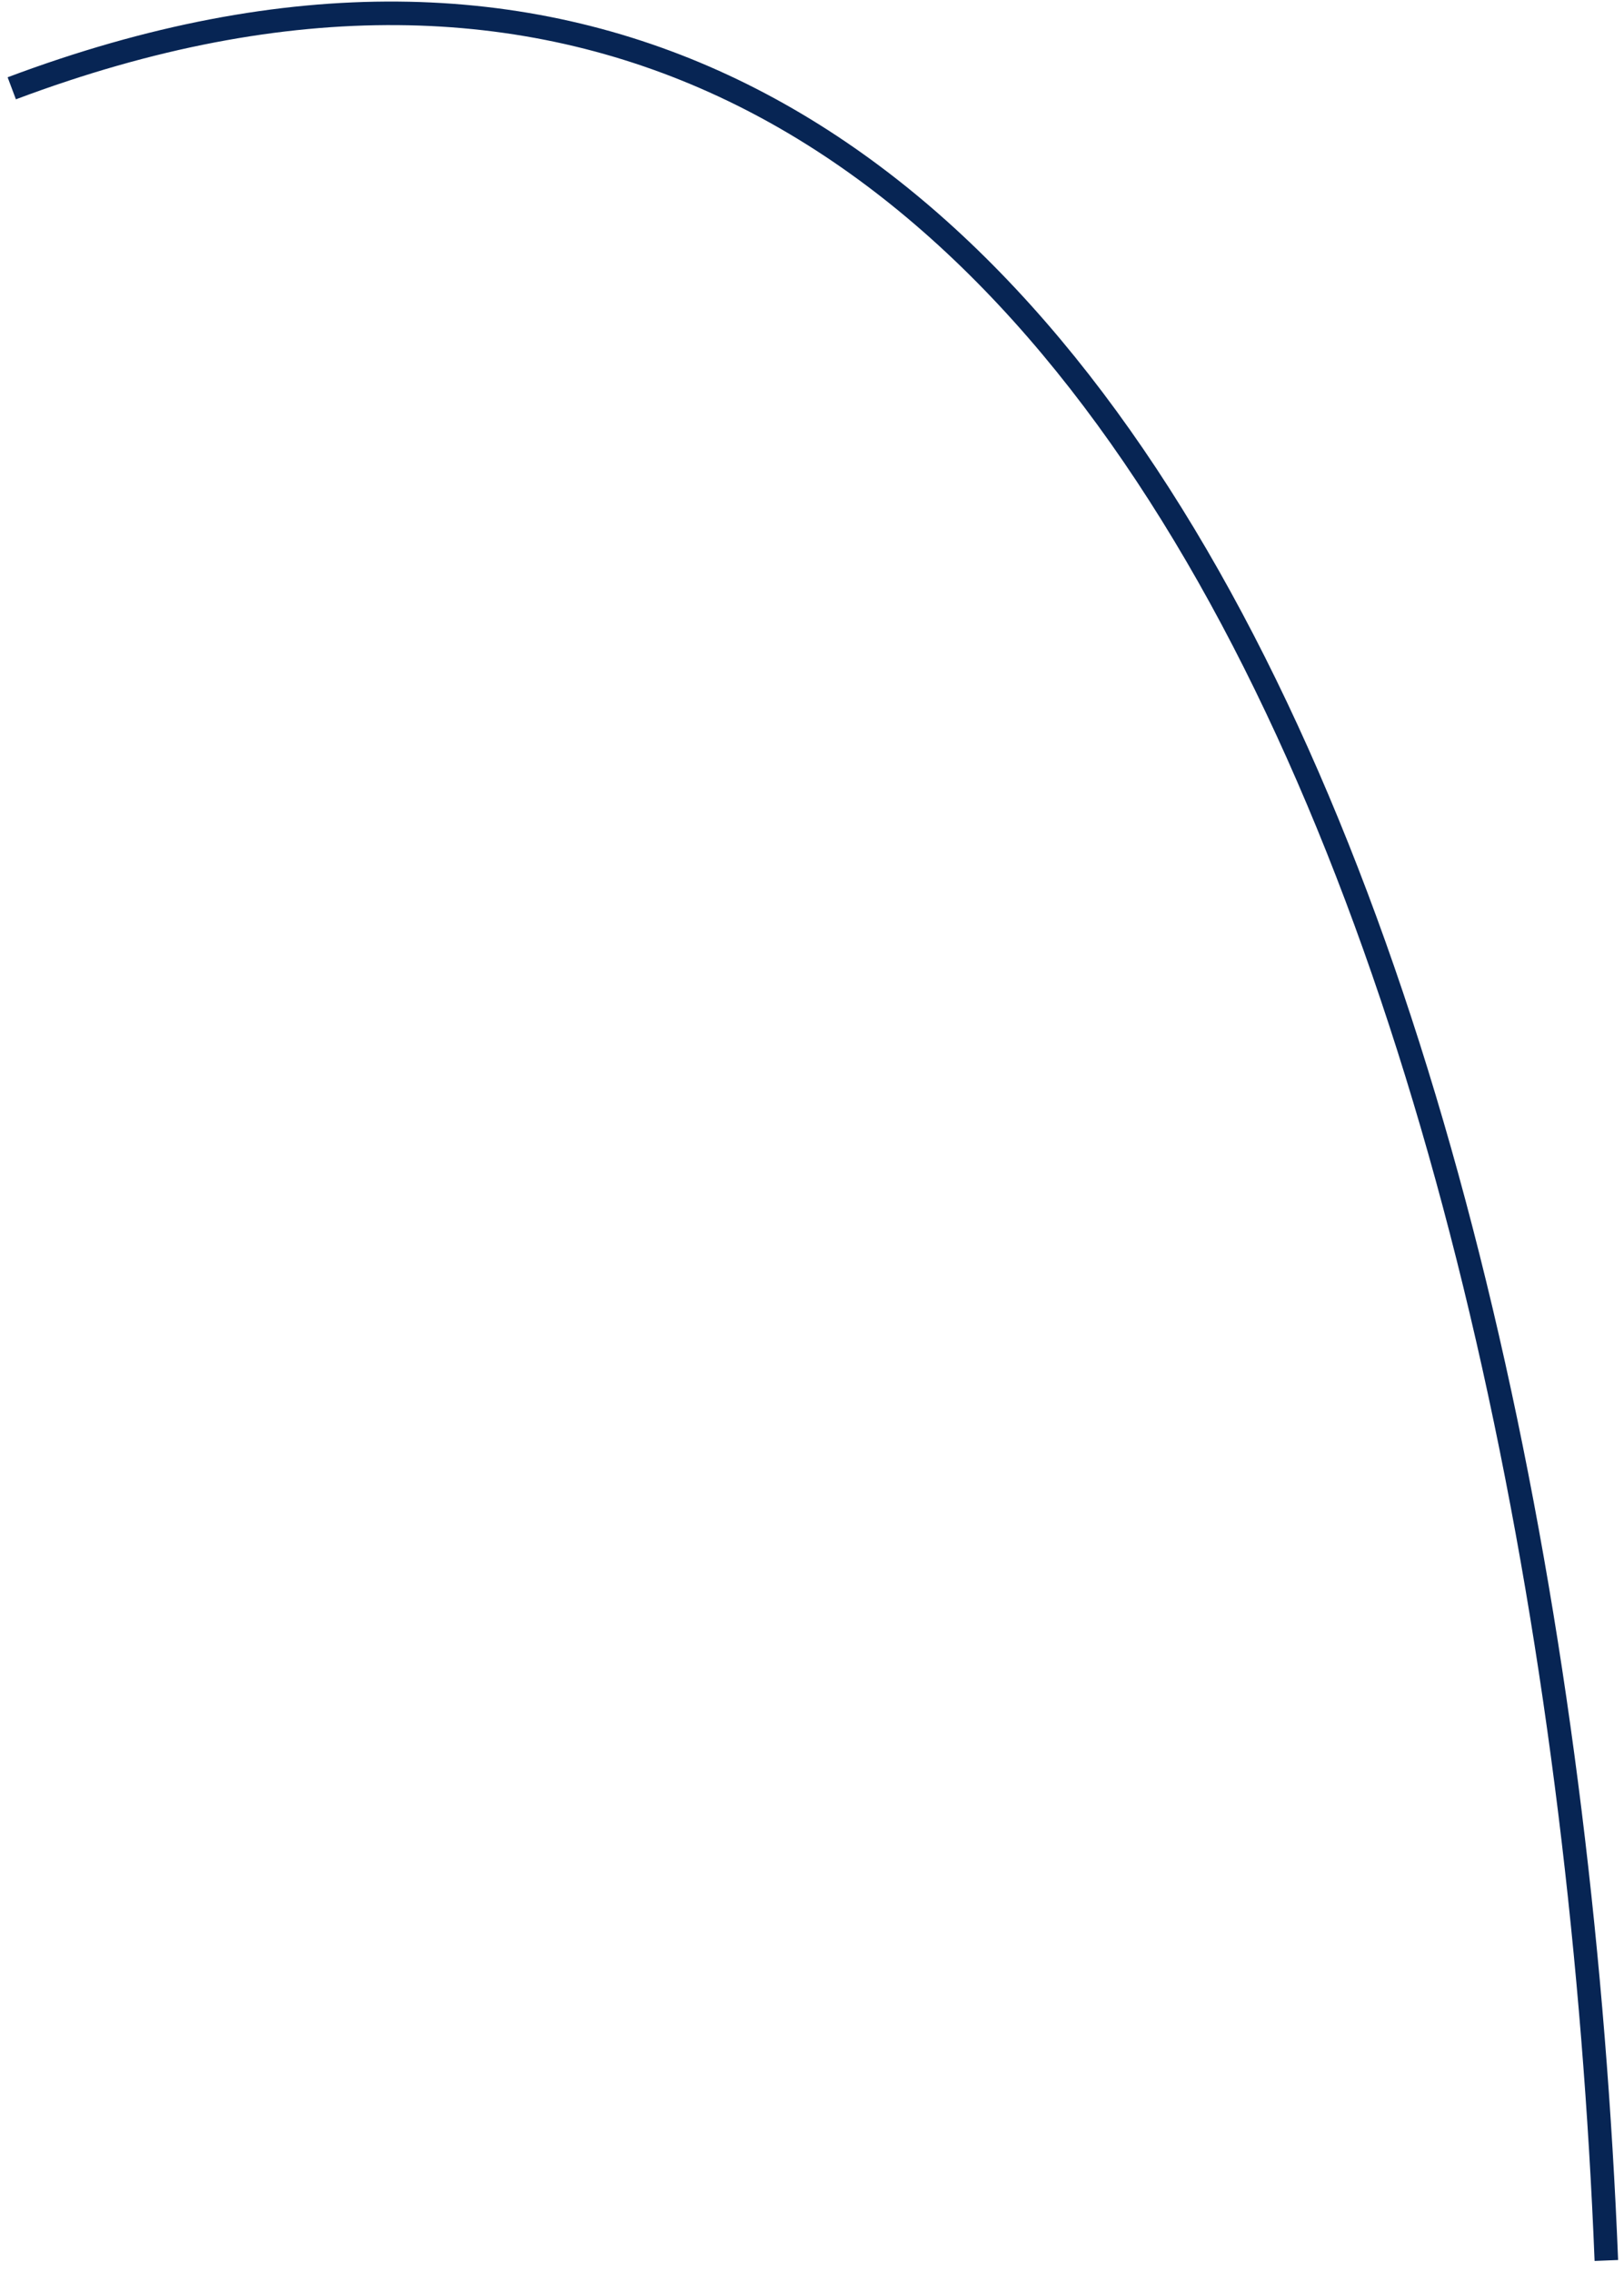 <?xml version="1.0" encoding="UTF-8"?> <svg xmlns="http://www.w3.org/2000/svg" width="138" height="193" viewBox="0 0 138 193" fill="none"><path d="M1 7.5C95.5 -28 132.5 92.001 136.5 192" stroke="#072554" stroke-width="2"></path></svg> 